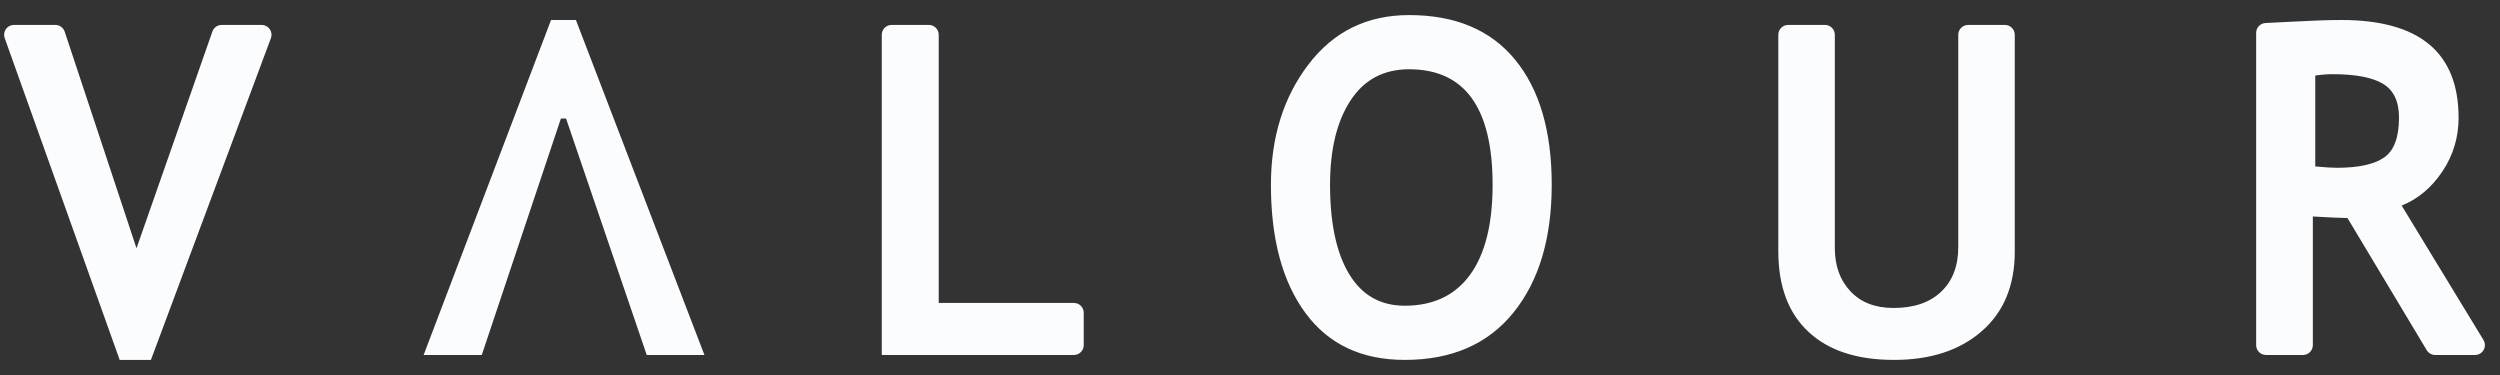<svg width="160" height="24" viewBox="0 0 160 24" fill="none" xmlns="http://www.w3.org/2000/svg">
<rect x="0" y="0" width="160" height="24" fill="#333333" stroke="none"/>
<g clip-path="url(#clip0_3486_3464)">
<path d="M9.659 23.034H7.66L0.301 2.438C0.183 2.11 0.354 1.749 0.682 1.632C0.75 1.608 0.822 1.595 0.894 1.595H3.542C3.814 1.595 4.055 1.77 4.141 2.027L8.736 15.888L13.593 2.018C13.681 1.765 13.92 1.595 14.188 1.595H16.747C17.095 1.595 17.377 1.878 17.377 2.226C17.377 2.301 17.364 2.376 17.337 2.446L9.659 23.034ZM41.391 22.718L36.228 7.586H35.898L30.833 22.718H27.113L35.267 1.28H36.859L45.083 22.718H41.391ZM56.433 22.718V2.226C56.433 1.878 56.715 1.595 57.063 1.595H59.448C59.796 1.595 60.078 1.878 60.078 2.226V19.388H68.729C69.077 19.388 69.359 19.67 69.359 20.018V22.088C69.359 22.436 69.077 22.718 68.729 22.718H56.433ZM81.339 11.825C81.339 8.787 82.142 6.218 83.747 4.117C85.352 2.015 87.498 0.965 90.184 0.965C93.142 0.965 95.402 1.916 96.965 3.818C98.528 5.72 99.31 8.389 99.31 11.825C99.31 15.26 98.493 17.987 96.86 20.006C95.227 22.024 92.908 23.034 89.903 23.034C87.142 23.034 85.025 22.034 83.551 20.035C82.076 18.036 81.339 15.299 81.339 11.825ZM85.123 11.827C85.123 14.287 85.53 16.192 86.346 17.541C87.161 18.891 88.347 19.566 89.903 19.566C91.731 19.566 93.125 18.905 94.085 17.584C95.046 16.264 95.527 14.344 95.527 11.827C95.527 6.898 93.746 4.433 90.184 4.433C88.553 4.433 87.302 5.1 86.43 6.436C85.558 7.771 85.123 9.568 85.123 11.827ZM114.443 1.595H116.798C117.146 1.595 117.429 1.878 117.429 2.226V15.883C117.429 17.015 117.762 17.936 118.43 18.645C119.098 19.355 120.016 19.71 121.184 19.71C122.492 19.71 123.509 19.362 124.237 18.667C124.965 17.972 125.329 17.02 125.329 15.811V2.226C125.329 1.878 125.611 1.595 125.96 1.595H128.315C128.663 1.595 128.945 1.878 128.945 2.226V16.099C128.945 18.267 128.243 19.964 126.838 21.192C125.433 22.42 123.558 23.034 121.212 23.034C118.847 23.034 117.023 22.434 115.739 21.235C114.454 20.036 113.812 18.319 113.812 16.084V2.226C113.812 1.878 114.095 1.595 114.443 1.595ZM155.311 22.412L150.24 13.955C149.711 13.945 148.972 13.911 148.022 13.854V22.088C148.022 22.436 147.74 22.718 147.392 22.718H145.024C144.676 22.718 144.394 22.436 144.394 22.088V2.102C144.394 1.765 144.659 1.487 144.996 1.473C145.493 1.451 146.049 1.423 146.665 1.389C147.982 1.316 149.044 1.28 149.85 1.28C154.85 1.28 157.349 3.366 157.349 7.538C157.349 8.793 157.004 9.938 156.315 10.971C155.625 12.004 154.756 12.733 153.707 13.158L158.943 21.76C159.124 22.058 159.03 22.445 158.732 22.627C158.634 22.687 158.52 22.718 158.405 22.718H155.852C155.63 22.718 155.425 22.602 155.311 22.412ZM148.177 4.834V10.652C148.784 10.71 149.247 10.738 149.567 10.738C150.941 10.738 151.946 10.519 152.582 10.081C153.218 9.642 153.536 8.789 153.536 7.522C153.536 6.492 153.195 5.773 152.513 5.363C151.83 4.953 150.756 4.748 149.289 4.748C148.935 4.748 148.564 4.777 148.177 4.834Z" fill="#FAFCFE"/>
</g>
<defs>
<clipPath id="clip0_3486_3464">
<rect width="160" height="22.069" fill="white" transform="translate(0 0.965)"/>
</clipPath>
</defs>
</svg>
